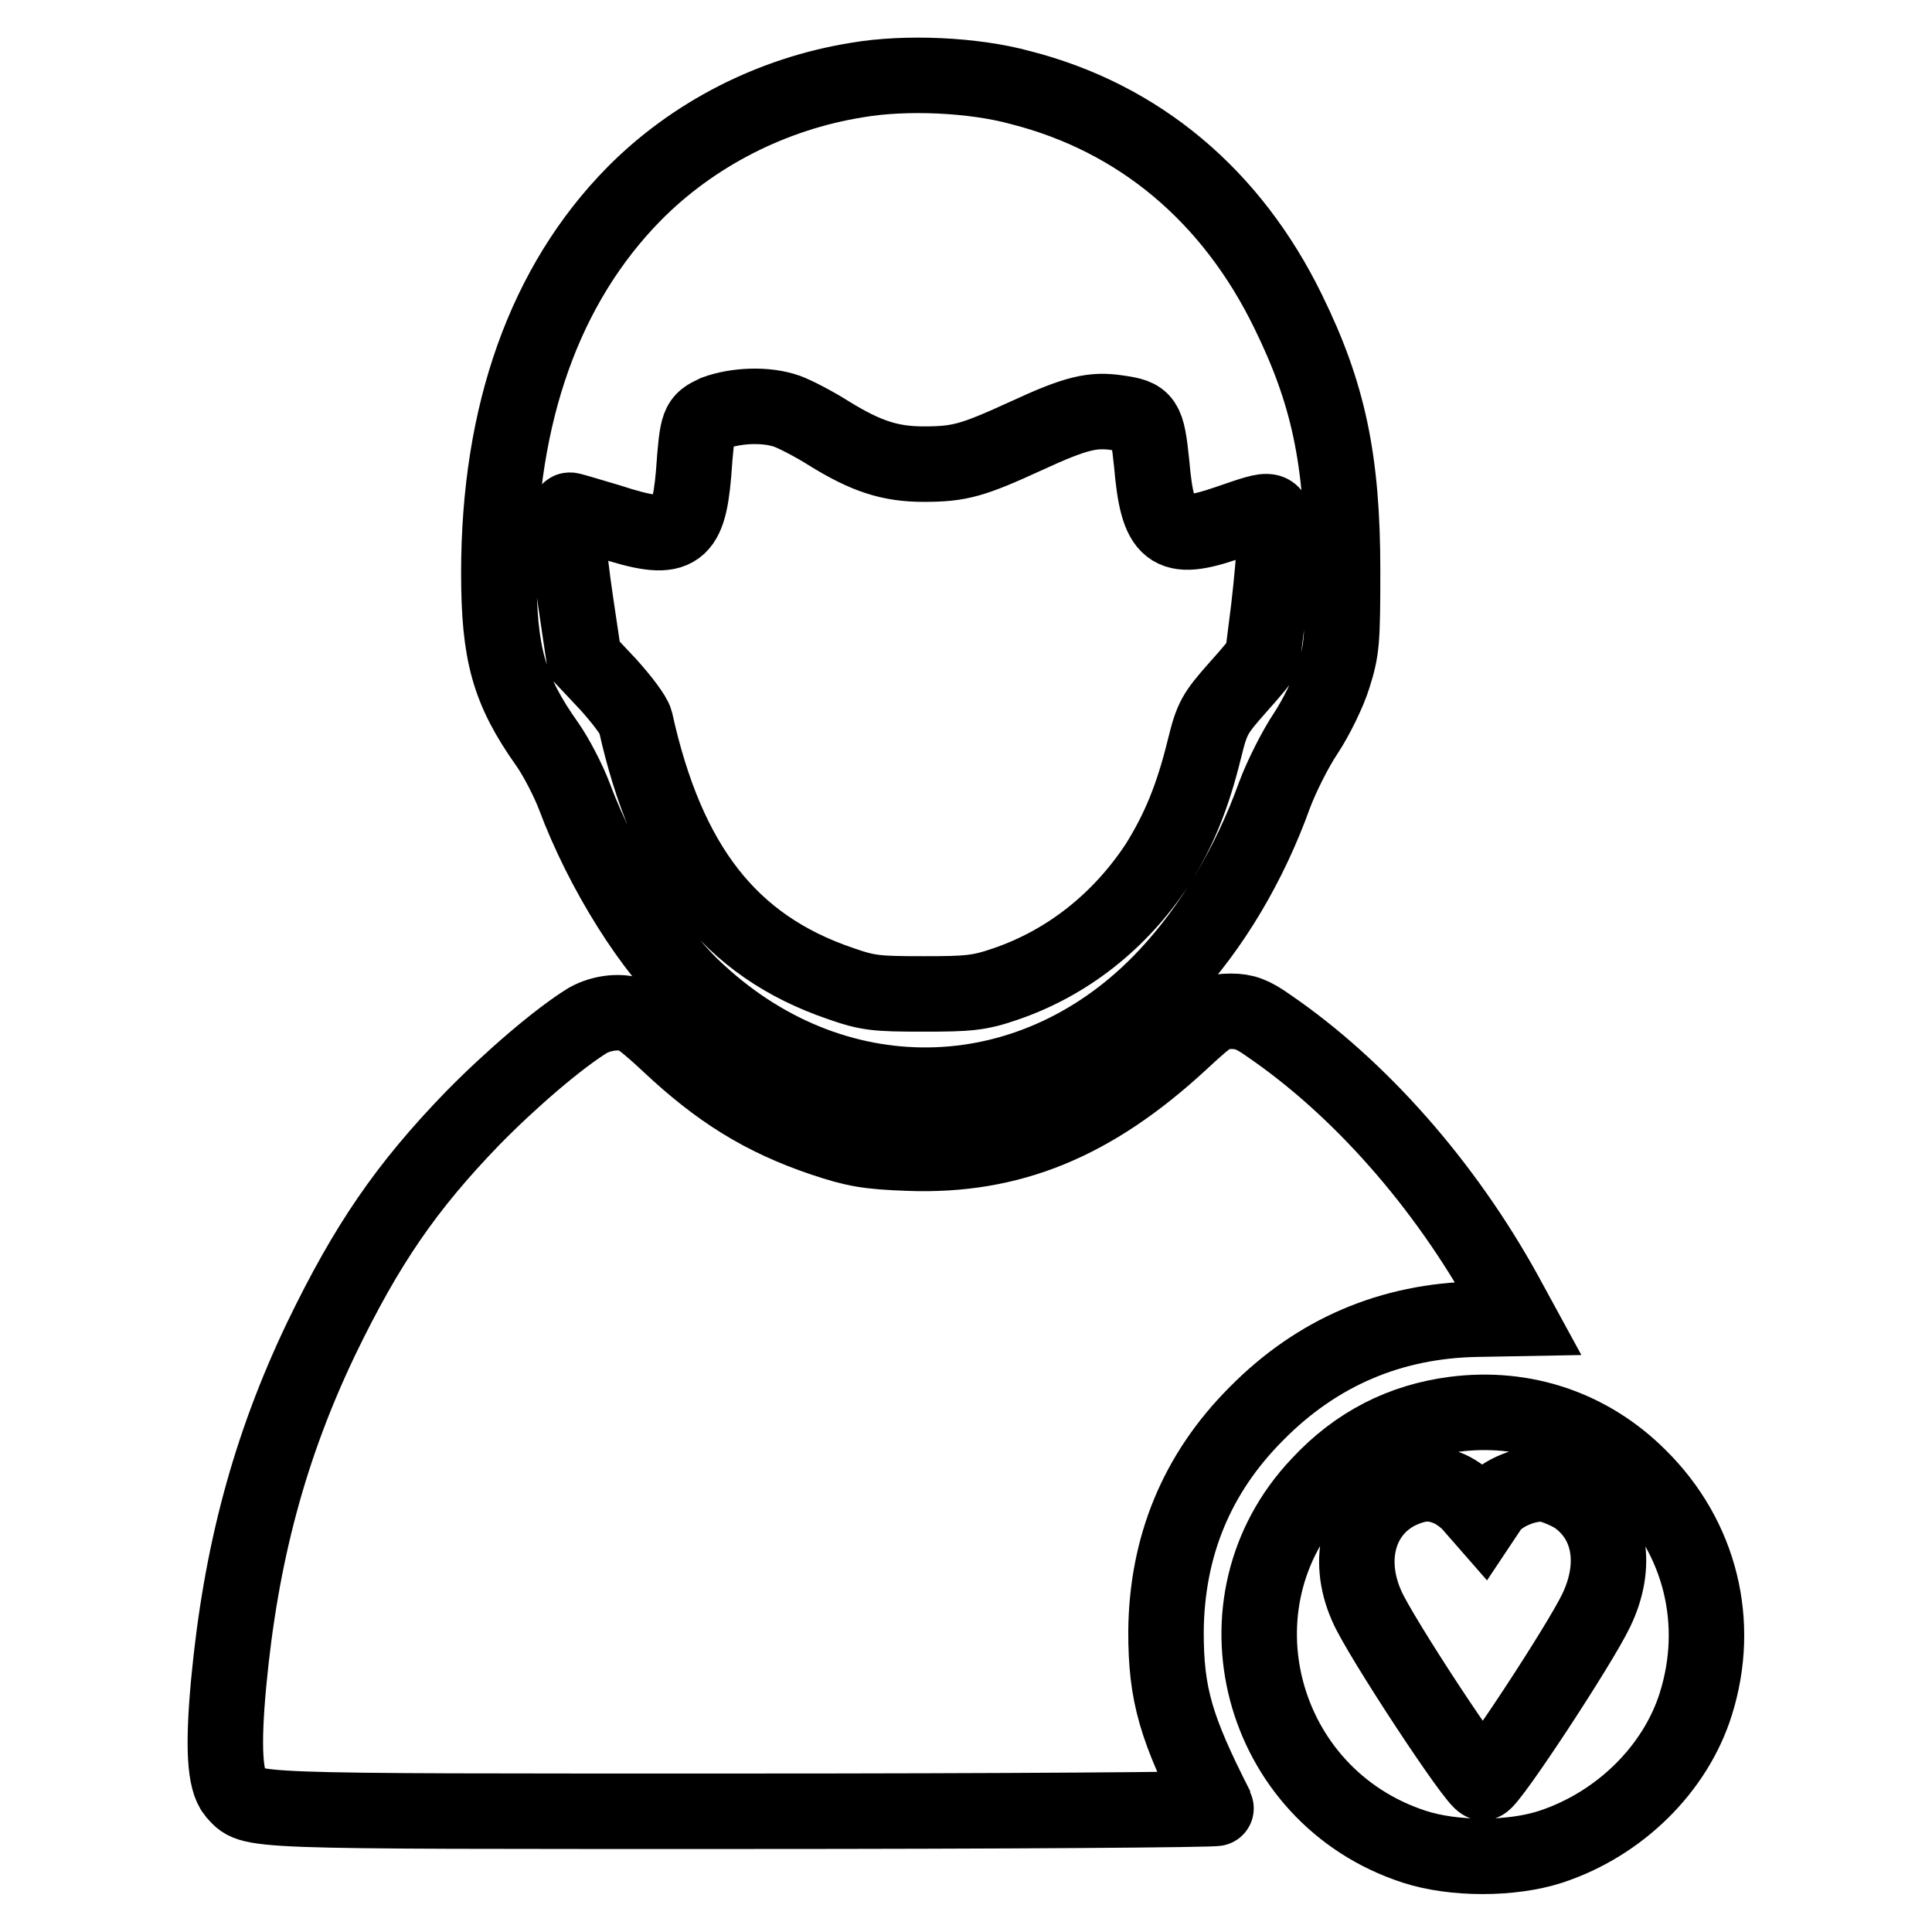 <?xml version="1.0" encoding="utf-8"?>
<!-- Svg Vector Icons : http://www.onlinewebfonts.com/icon -->
<!DOCTYPE svg PUBLIC "-//W3C//DTD SVG 1.1//EN" "http://www.w3.org/Graphics/SVG/1.1/DTD/svg11.dtd">
<svg version="1.1" xmlns="http://www.w3.org/2000/svg" xmlns:xlink="http://www.w3.org/1999/xlink" x="0px" y="0px" viewBox="0 0 256 256" enable-background="new 0 0 256 256" xml:space="preserve">
<g><g><g><path stroke-width="10" fill-opacity="0" stroke="#000000"  d="M113.6,10.6c-11.3,1.8-21.8,7.2-29.6,15.1C72.2,37.7,66.1,54.8,66.1,75.9c0,10.7,1.3,15.5,6.4,22.7c1.2,1.7,2.8,4.8,3.6,6.9c3.7,9.9,10.3,20.5,16.5,26.1c18.6,17.1,44.8,16.1,62-2.3c6-6.4,11-14.8,14.3-24c0.9-2.4,2.7-6,4.1-8.1c1.4-2.1,3.1-5.6,3.7-7.6c1.1-3.5,1.2-4.6,1.2-14c0-14.7-1.9-23.5-7.2-34.3c-7.5-15.4-19.8-25.7-35.5-29.7C129,9.9,120,9.5,113.6,10.6z M104.3,54.5c1.1,0.4,3.6,1.7,5.5,2.9c5,3.1,8.2,4.1,12.6,4.1c4.8,0,6.5-0.5,13.7-3.8c6.5-3,8.7-3.5,12-3c3.6,0.5,3.9,0.9,4.5,6.7c0.8,9.3,2.4,10.5,10,7.9c6.4-2.2,6.3-2.3,6.3,1.8c0,1.9-0.4,6.2-0.8,9.6c-0.4,3.3-0.8,6.2-0.8,6.4c0,0.2-1.5,2-3.3,4c-3,3.4-3.4,4-4.4,8.1c-1.6,6.5-3.4,10.8-6.2,15.3c-5,7.6-12,13.1-20.2,15.9c-3.5,1.2-4.9,1.3-10.9,1.3c-6.2,0-7.3-0.1-11-1.4c-14.6-5-22.9-15.7-27.1-34.7c-0.2-0.8-1.8-2.9-3.6-4.9l-3.2-3.4l-1.1-7.4c-1.1-7.4-1.4-12.3-0.8-12.3c0.2,0,2.5,0.7,5.2,1.5c8.9,2.9,10.5,1.9,11.2-6.3c0.5-6.9,0.6-7,2.9-8.1C97.5,53.7,101.5,53.5,104.3,54.5z"/><path stroke-width="10" fill-opacity="0" stroke="#000000"  d="M77.9,135.2c-3.9,2.4-10.2,7.8-15.3,13c-8.8,9.1-14,16.7-20,29.1c-6.9,14.4-10.7,28.7-12.3,45.7c-0.8,8.6-0.5,12.9,0.8,14.5c2.4,2.6-0.2,2.5,67.3,2.5c34.6,0,62.9-0.2,62.8-0.4c-5.4-10.6-6.7-15-6.7-23.4c0.1-11.2,4-20.9,12-28.9c8-8.1,17.8-12.3,29.2-12.5l5.5-0.1l-1.8-3.3c-8-14.5-19.3-27.3-31.3-35.5c-2.1-1.5-3.2-1.9-5-1.9c-2.1,0-2.6,0.3-6.7,4.1c-11.6,10.7-22.5,15.2-36,14.7c-5.4-0.2-7.1-0.5-11.3-1.9c-8-2.7-13.8-6.3-20.5-12.6c-1.8-1.7-3.8-3.4-4.5-3.7C82.4,133.9,79.9,134.1,77.9,135.2z"/><path stroke-width="10" fill-opacity="0" stroke="#000000"  d="M192.7,187.4c-6.9,0.9-12.9,3.9-17.9,9.3c-14.8,15.6-8,41.3,12.6,48c5.2,1.7,12.9,1.7,18.1,0c9.1-3,16.5-10.3,19.2-18.9c3.4-10.8,0.6-22.1-7.5-30.1C210.7,189.2,202,186.2,192.7,187.4z M192.1,197.3c0.9,0.4,2.3,1.4,3,2.3l1.4,1.6l1-1.5c1.4-1.9,5.1-3.4,7.5-3c1,0.2,2.7,0.9,3.8,1.6c4.6,3.2,5.6,9.1,2.7,15.1c-2.2,4.6-14.1,22.7-15,22.8c-0.8,0.2-13.8-19.6-15.4-23.4c-2.8-6.3-1-12.6,4.3-15.2C188,196.4,189.8,196.3,192.1,197.3z"/></g></g></g>
</svg>